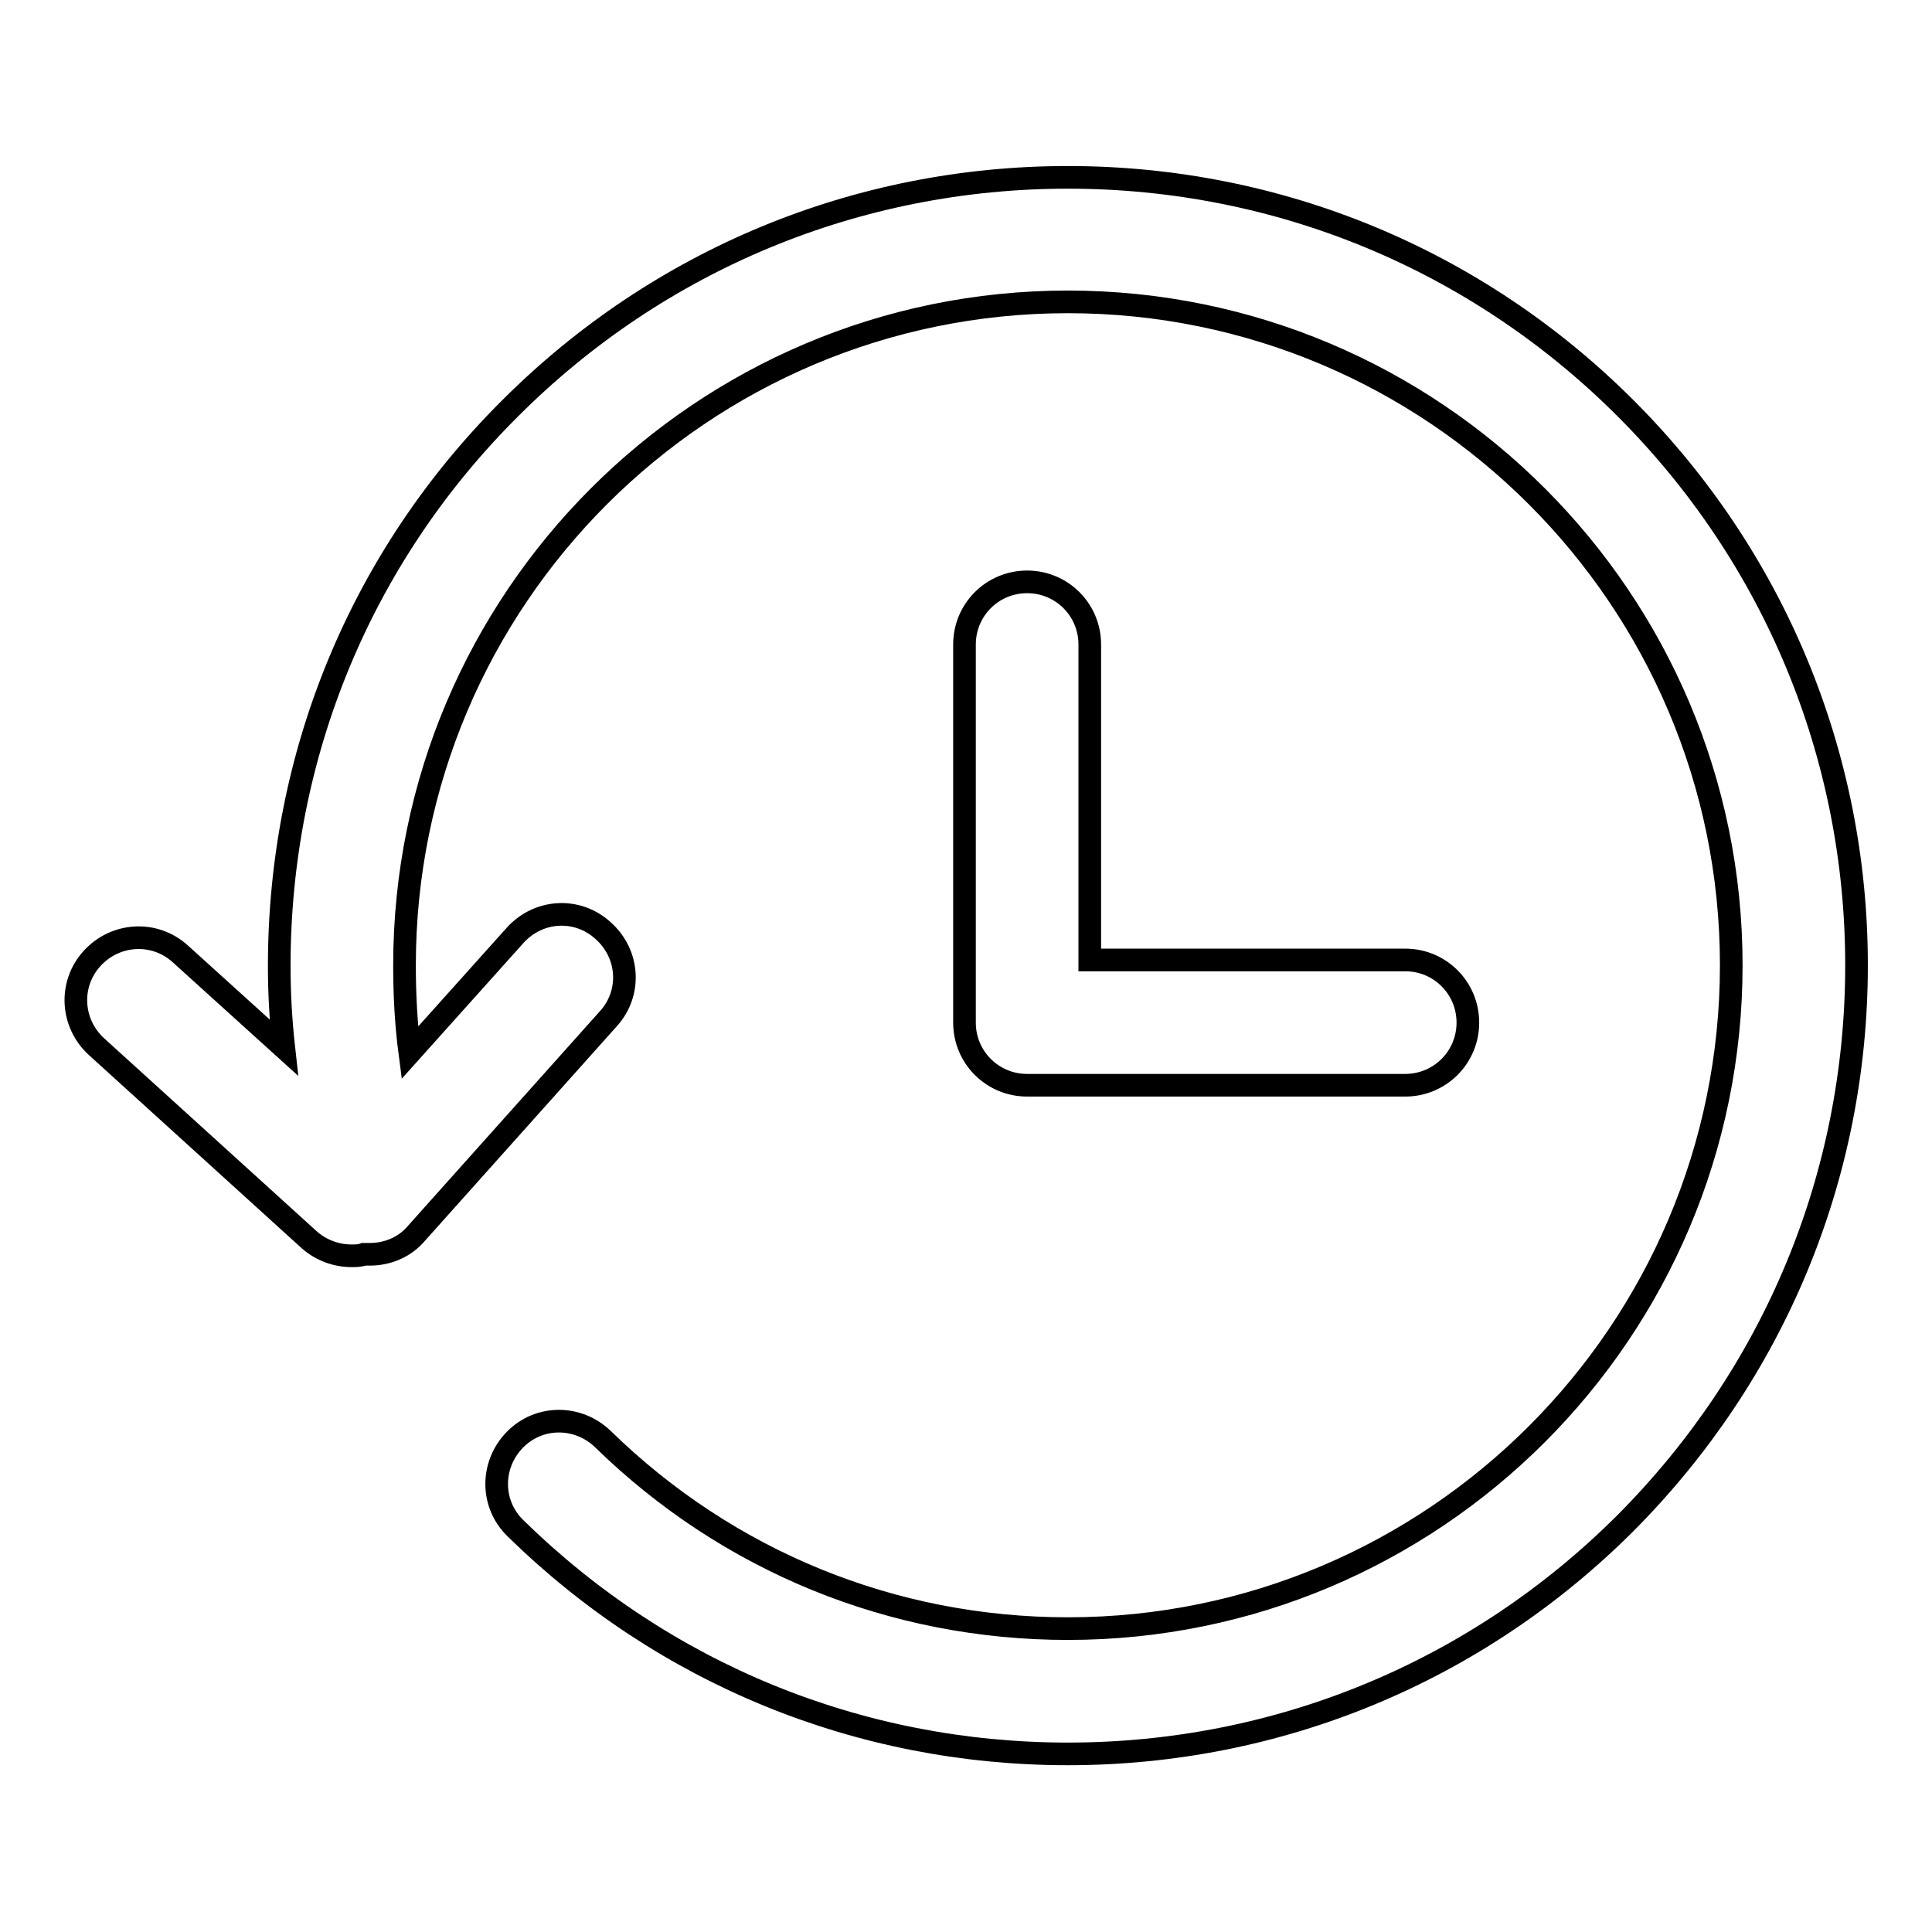 <?xml version="1.0" encoding="utf-8"?>
<!-- Svg Vector Icons : http://www.onlinewebfonts.com/icon -->
<!DOCTYPE svg PUBLIC "-//W3C//DTD SVG 1.1//EN" "http://www.w3.org/Graphics/SVG/1.1/DTD/svg11.dtd">
<svg version="1.1" xmlns="http://www.w3.org/2000/svg" xmlns:xlink="http://www.w3.org/1999/xlink" x="0px" y="0px" viewBox="0 0 256 256" enable-background="new 0 0 256 256" xml:space="preserve">
<g><g><path stroke-width="3" fill-opacity="0" stroke="#000000"  d="M215.4,54.1c-19.7-19.7-46-30.6-73.9-30.6c-27.9,0-54.2,10.9-73.9,30.6C47.8,73.8,37,100.1,37,128c0,3.6,0.2,7.2,0.6,10.8l-13.7-12.4c-3.4-3.1-8.6-2.8-11.7,0.6c-3.1,3.4-2.8,8.6,0.6,11.7L41,164.3c1.6,1.4,3.6,2.1,5.6,2.1c0.5,0,1.1,0,1.6-0.2c0.3,0,0.5,0,0.8,0c2.3,0,4.6-0.9,6.2-2.8l25.4-28.4c3.1-3.4,2.8-8.6-0.7-11.7c-3.4-3.1-8.6-2.8-11.7,0.7l-13.9,15.5c-0.5-3.8-0.7-7.7-0.7-11.6c0-48.5,39.4-87.9,87.9-87.9c48.5,0,87.9,39.4,87.9,87.9c0,48.5-39.4,87.9-87.9,87.9c-23.2,0-45-8.9-61.6-25.1c-3.3-3.2-8.5-3.2-11.7,0.1c-3.2,3.3-3.2,8.5,0.1,11.7c19.7,19.3,45.6,29.9,73.2,29.9c27.9,0,54.2-10.9,73.9-30.6c19.7-19.8,30.6-46,30.6-73.9C246,100.1,235.1,73.8,215.4,54.1z"/><path stroke-width="3" fill-opacity="0" stroke="#000000"  d="M136.1,77.1c-4.6,0-8.3,3.7-8.3,8.3v50.1c0,4.6,3.7,8.3,8.3,8.3h50.1c4.6,0,8.3-3.7,8.3-8.3s-3.7-8.3-8.3-8.3h-41.8V85.4C144.4,80.8,140.7,77.1,136.1,77.1z"/></g></g>
</svg>
